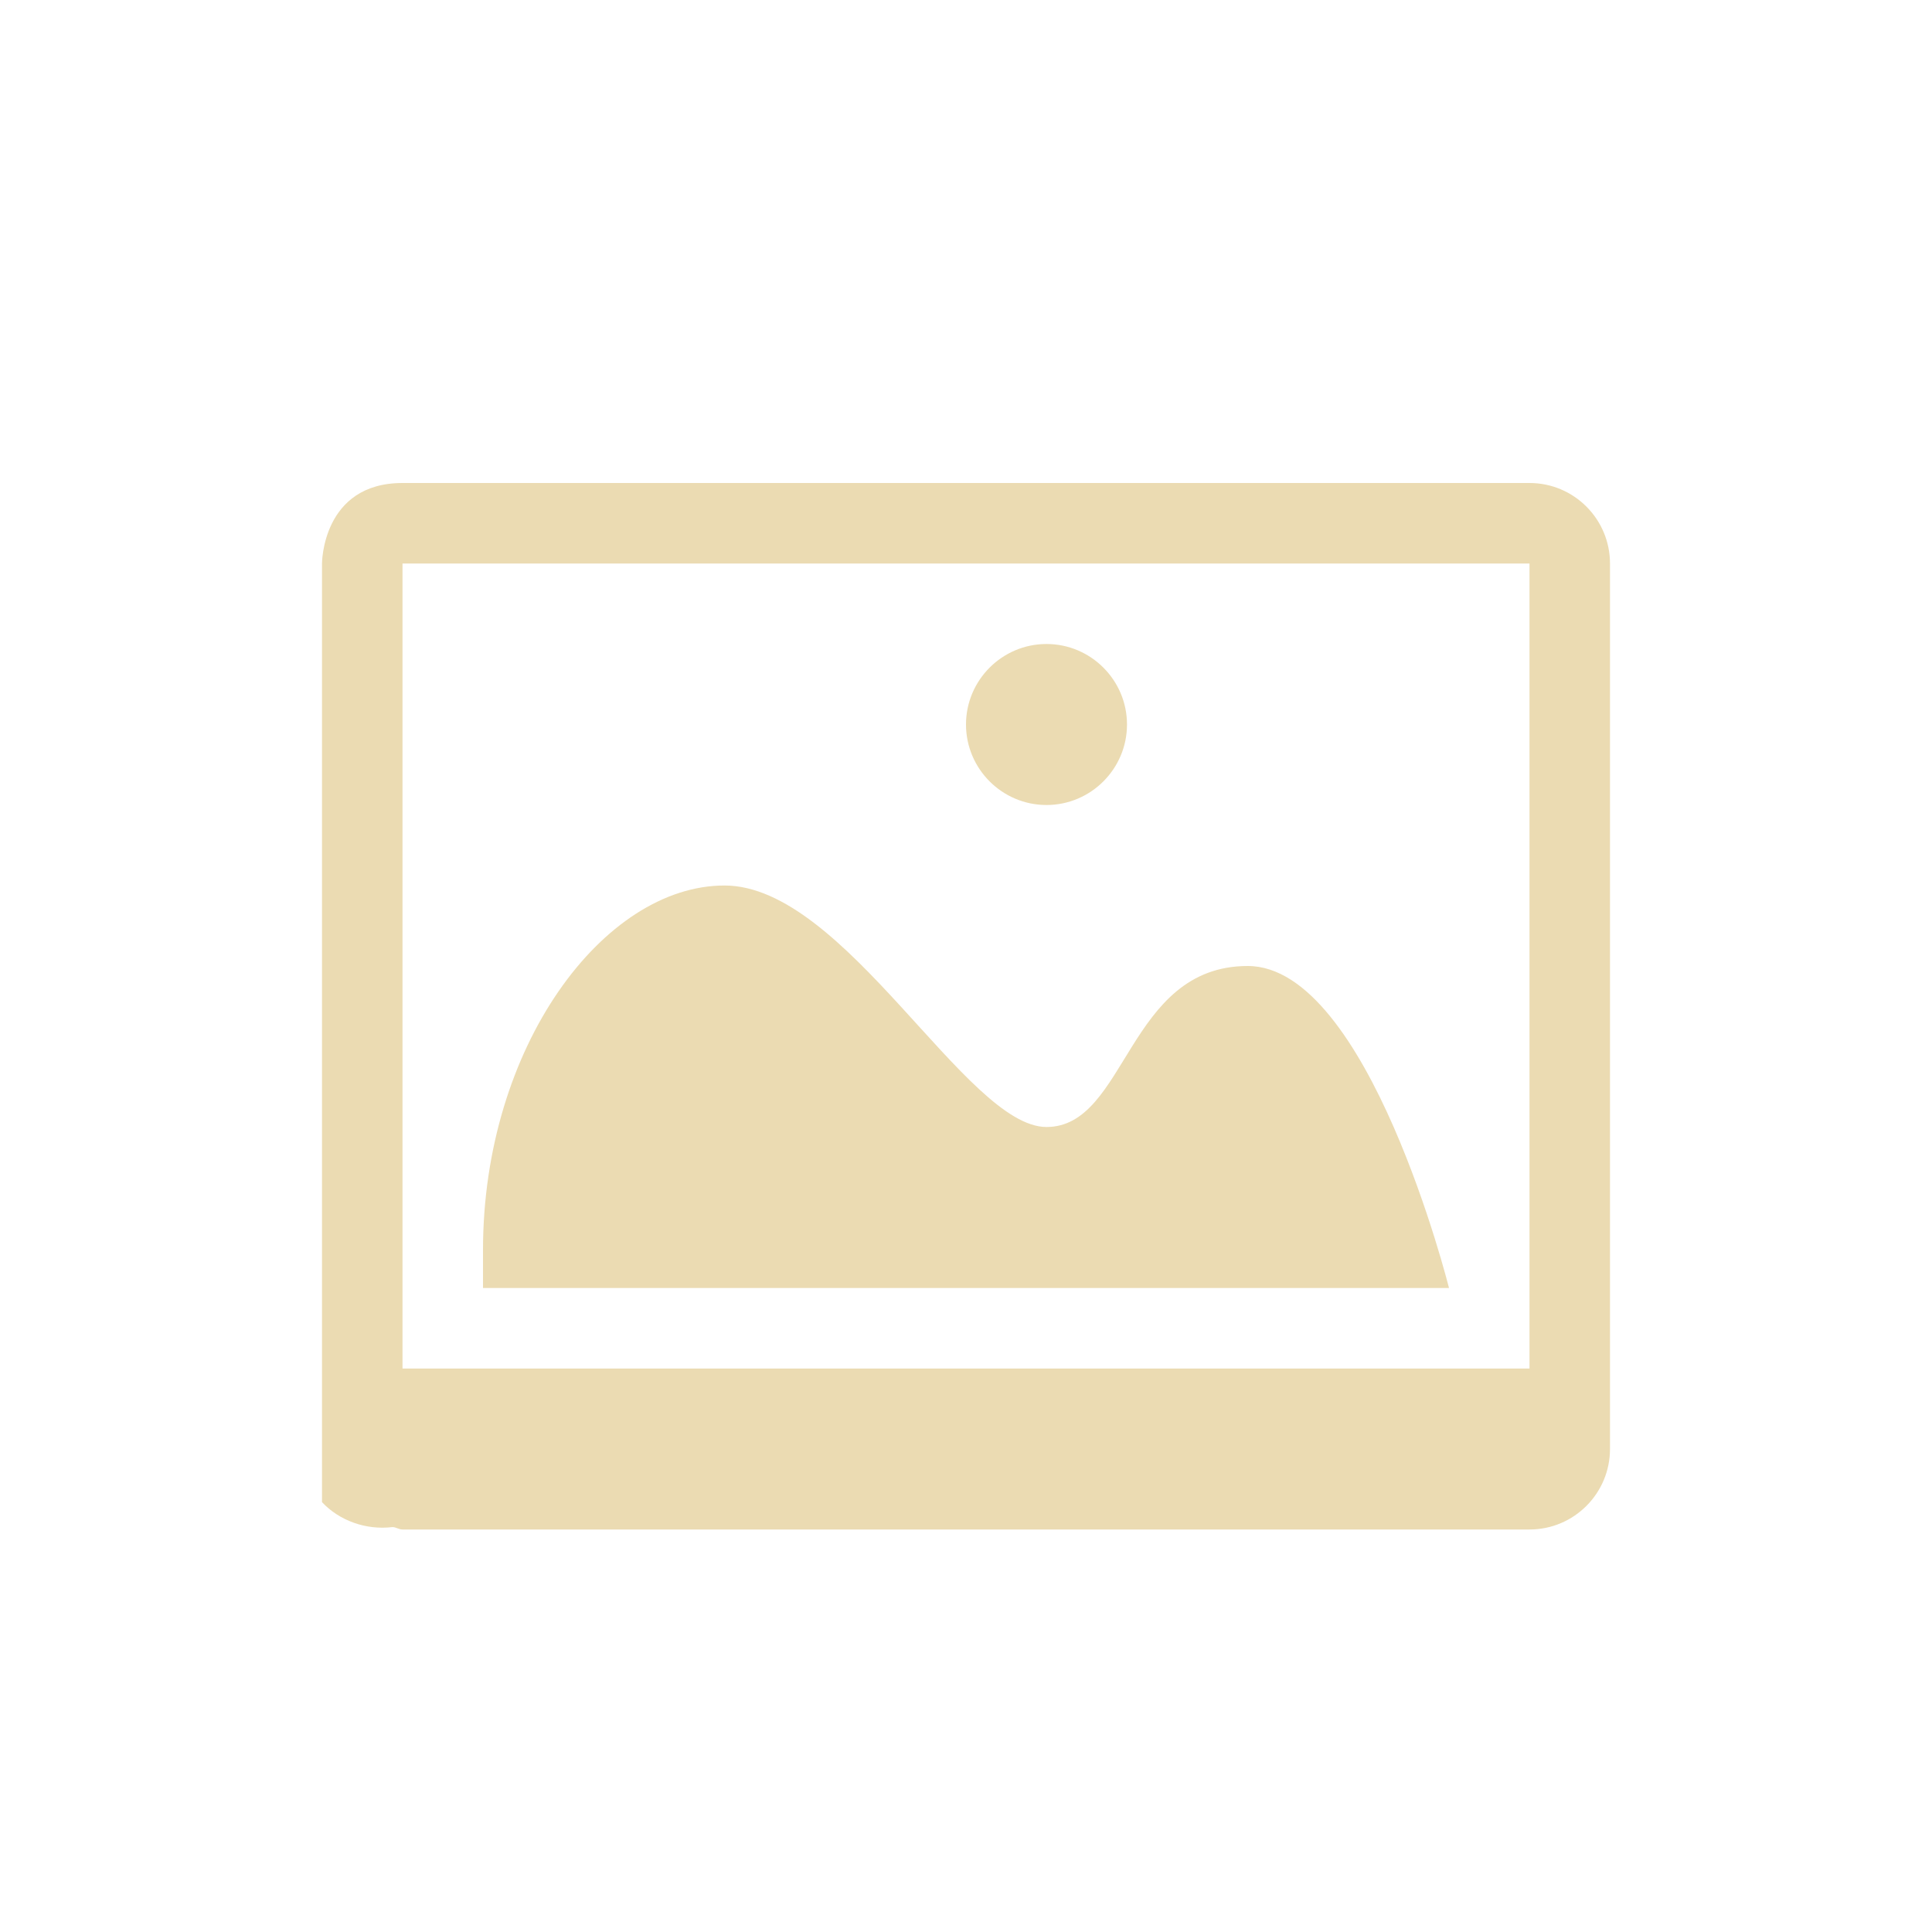 <svg width="24" height="24" version="1.1" xmlns="http://www.w3.org/2000/svg">
  <defs>
    <style id="current-color-scheme" type="text/css">.ColorScheme-Text { color:#ebdbb2; } .ColorScheme-Highlight { color:#458588; } .ColorScheme-NeutralText { color:#fe8019; } .ColorScheme-PositiveText { color:#689d6a; } .ColorScheme-NegativeText { color:#fb4934; }</style>
  </defs>
  <path class="ColorScheme-Text" d="m5 6c-1 0-1 1-1 1v11.66c0.215 0.23 0.547 0.35 0.875 0.31 0.045 0 0.079 0.03 0.125 0.03h14c0.554 0 1-0.45 1-1v-11c0-0.55-0.446-1-1-1h-3.969zm0 1h14v10h-14v-0.16zm8 1c-0.552 0-1 0.45-1 1s0.448 1 1 1 1-0.45 1-1-0.448-1-1-1zm-4 3c-1.5 0-3 2-3 4.53v0.47h12s-1-4-2.5-4-1.5 2-2.5 2-2.5-3-4-3z" fill="currentColor"/>
</svg>

